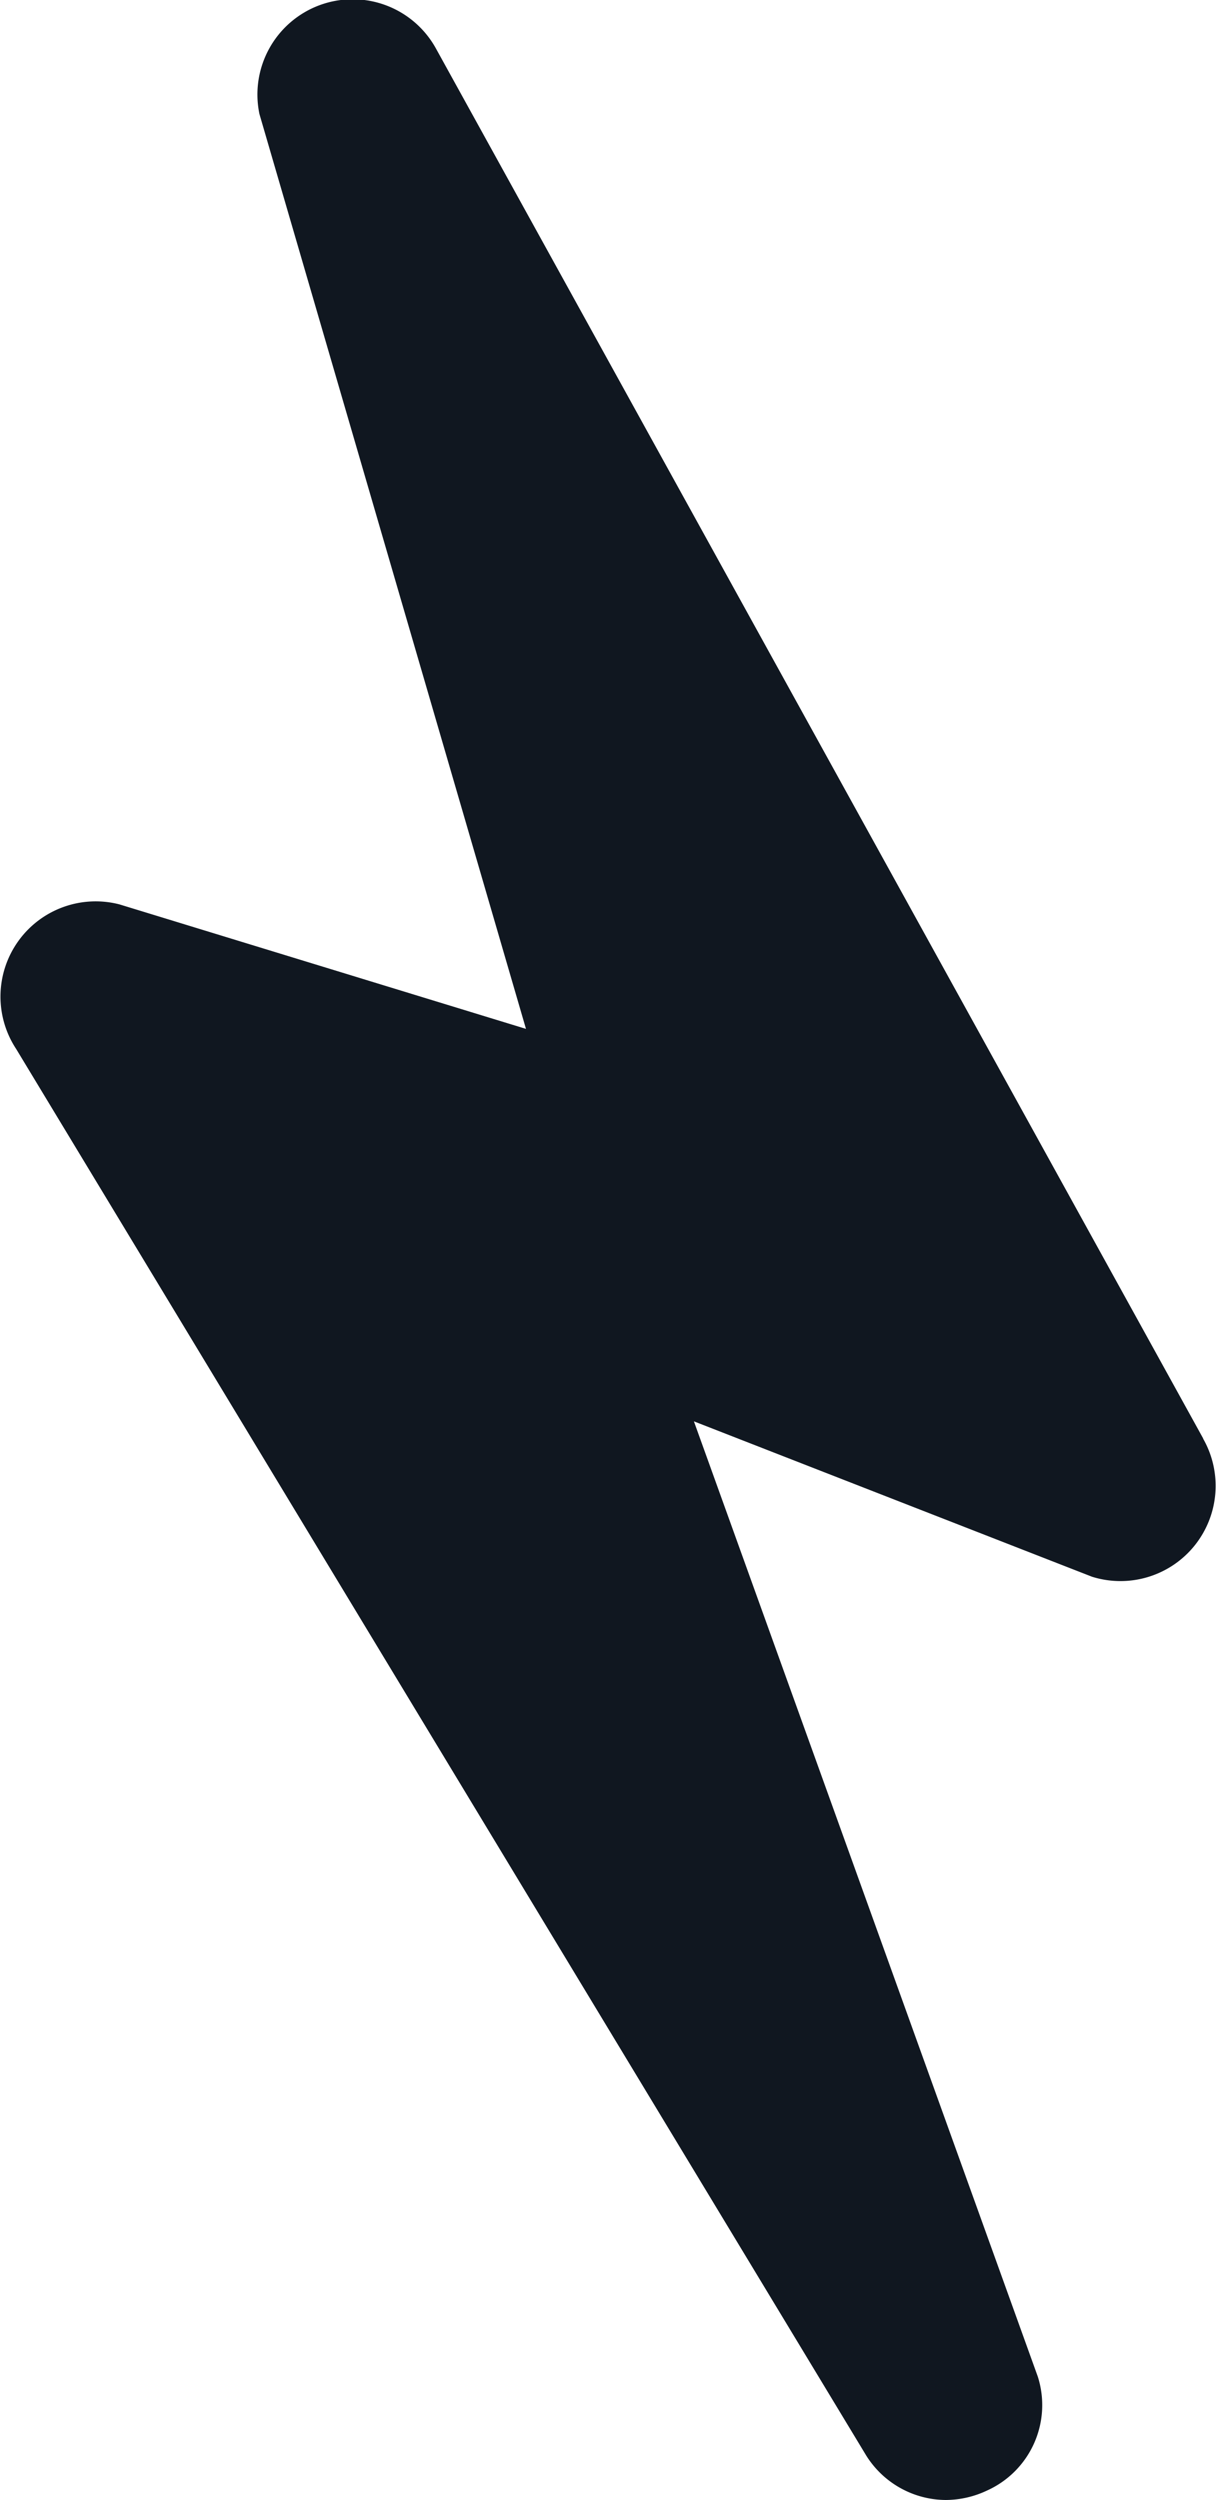 <svg xmlns="http://www.w3.org/2000/svg" width="15.33" height="31.5" viewBox="0 0 15.33 31.5">
  <path id="TS_Bolt_Earth_RGB" d="M15.164,18.131,5.492.618a1.2,1.2,0,0,0-2.226.825l3.36,11.526L1.5,11.4a1.2,1.2,0,0,0-1.3,1.824L10.916,30.946a1.192,1.192,0,0,0,1,.559,1.228,1.228,0,0,0,.52-.118,1.181,1.181,0,0,0,.643-1.435L8.743,17.914l5.019,1.958a1.2,1.2,0,0,0,1.4-1.741Z" transform="translate(0.005 -0.005)" fill="#101720"/>
</svg>
